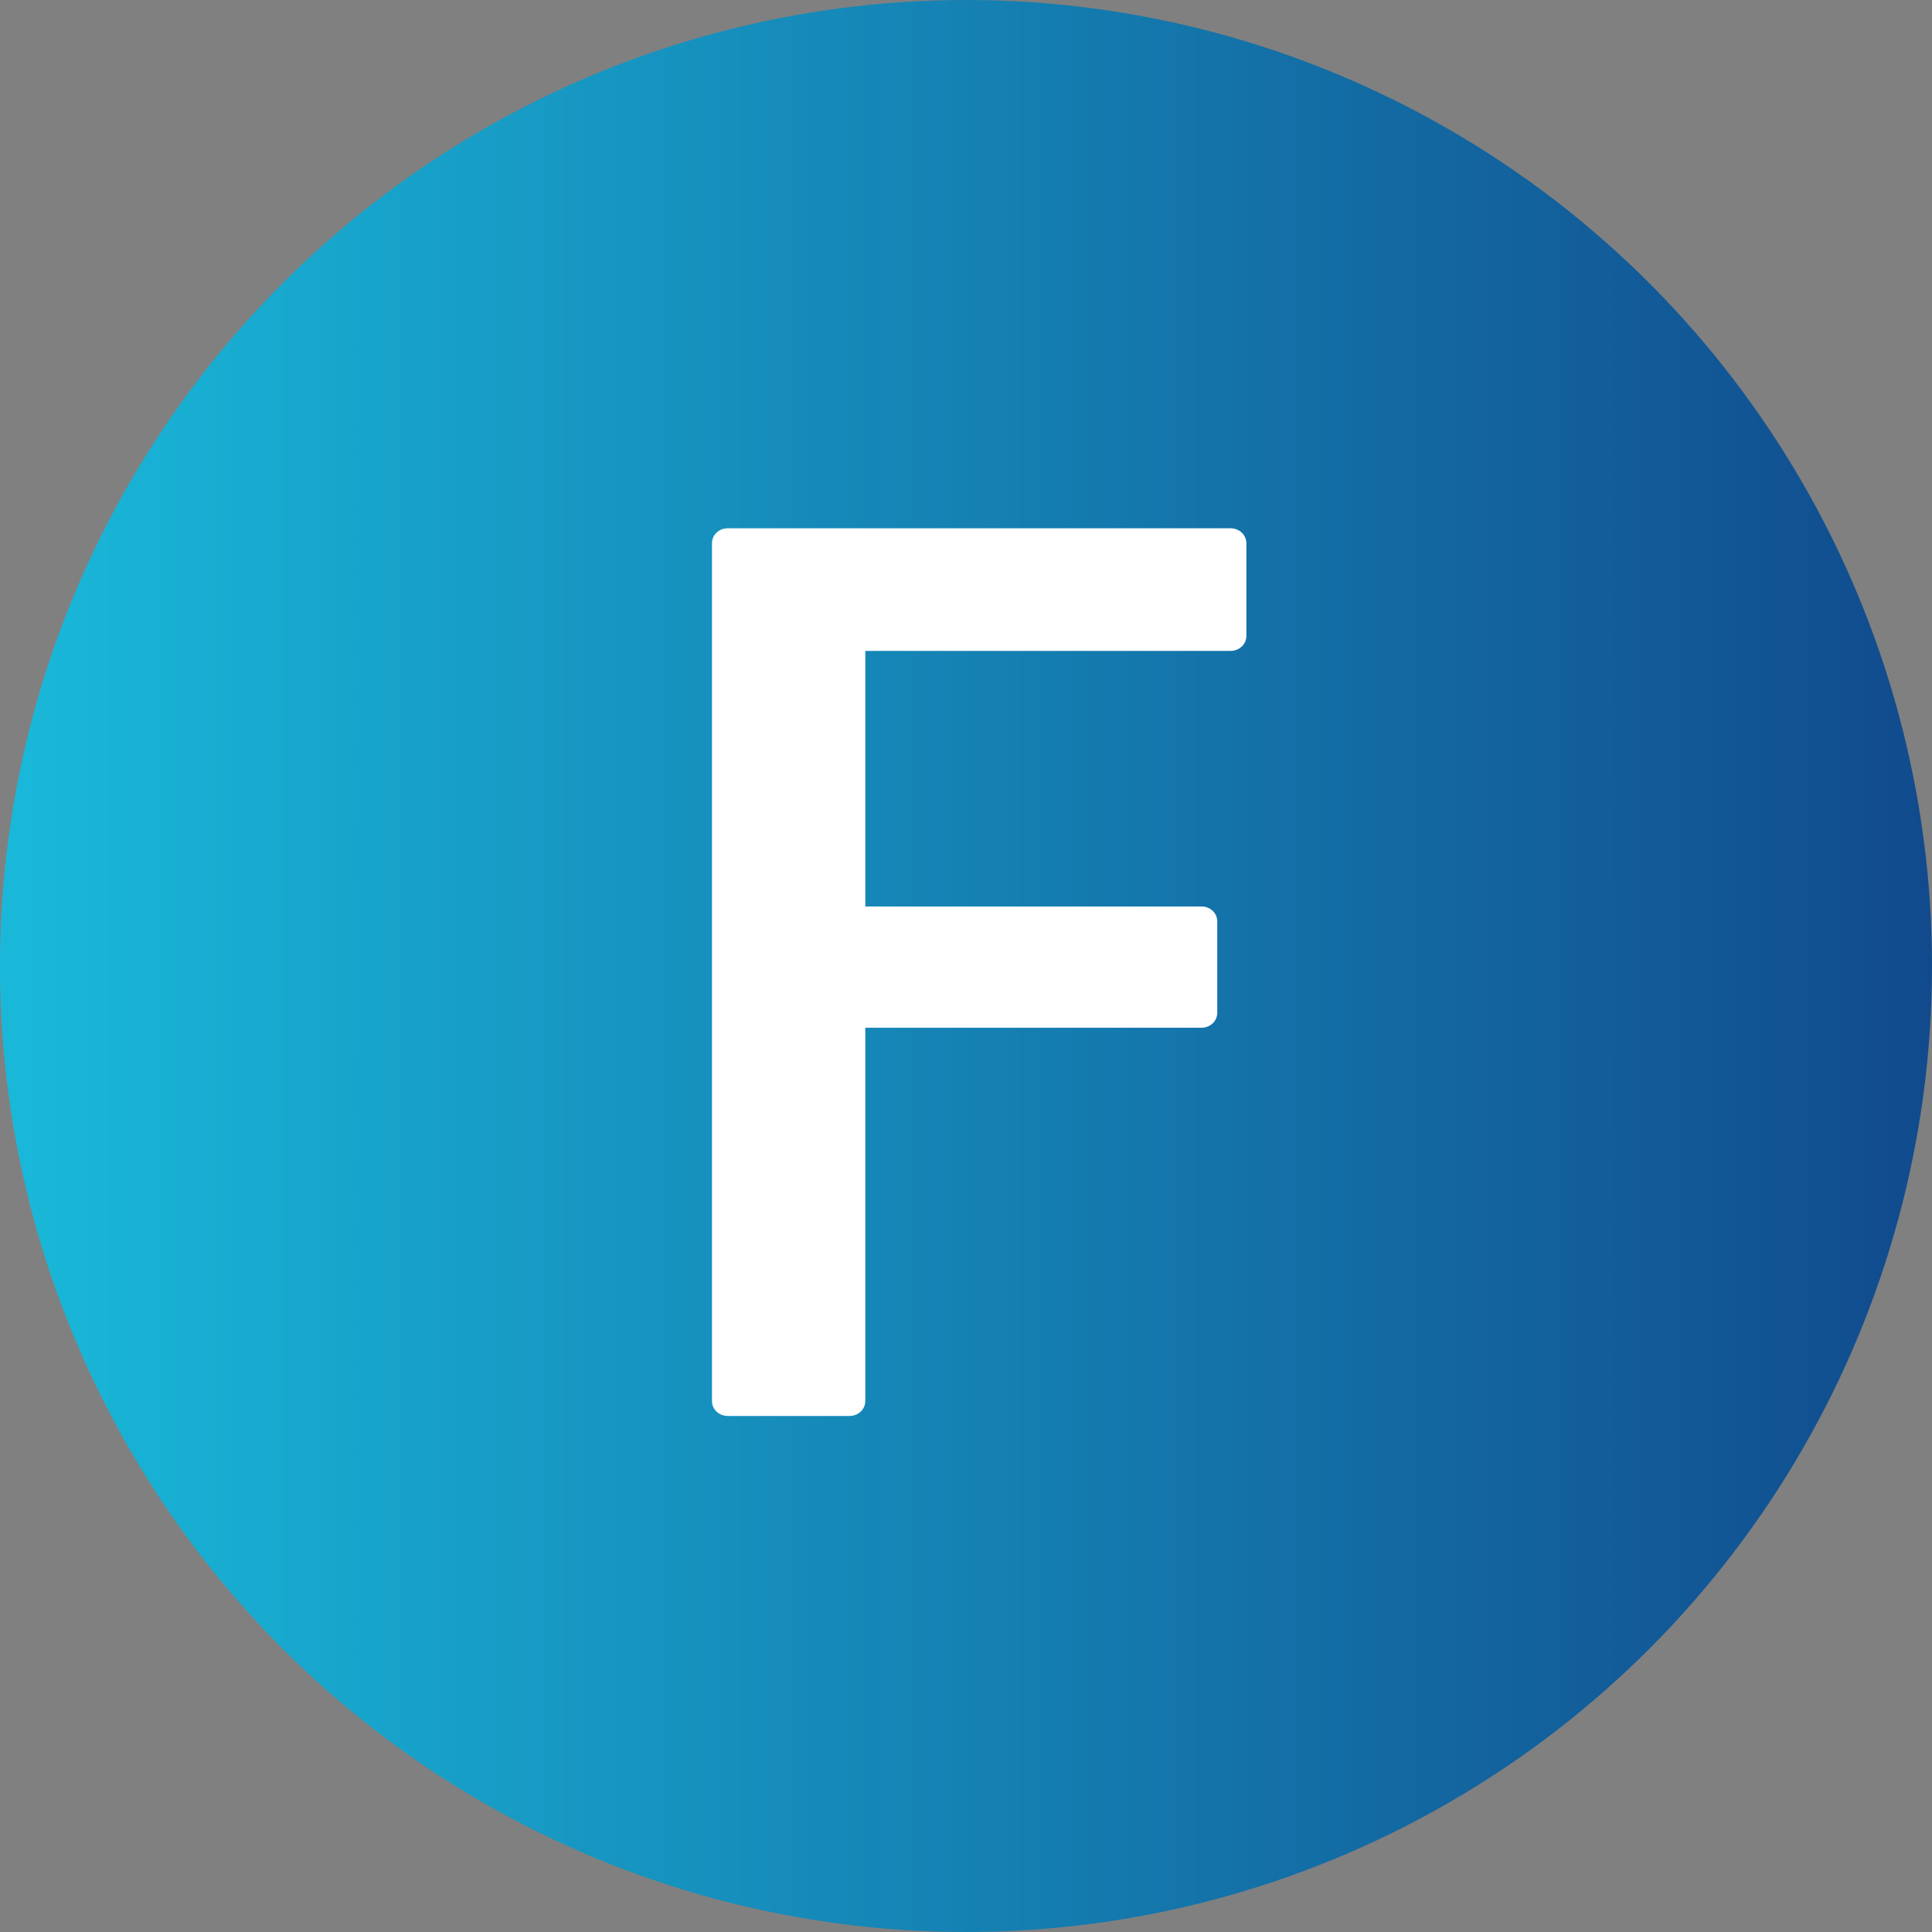 <svg width="48" height="48" viewBox="0 0 48 48" fill="none" xmlns="http://www.w3.org/2000/svg">
<rect x="0" y="0" width="48" height="48" fill="#808080" stroke="none"/>
<circle cx="24" cy="24" r="24" fill="url(#paint0_linear)"/>
<path d="M30.575 13.125H18.079C17.863 13.125 17.689 13.29 17.689 13.494V34.81C17.689 35.015 17.863 35.179 18.079 35.179H21.108C21.324 35.179 21.498 35.014 21.498 34.81V25.534H29.852C30.068 25.534 30.242 25.368 30.242 25.165V22.889C30.242 22.686 30.068 22.521 29.852 22.521H21.498V16.171H30.575C30.79 16.171 30.966 16.006 30.966 15.802V13.495C30.965 13.29 30.79 13.125 30.575 13.125Z" fill="white"/>
<defs>
<linearGradient id="paint0_linear" x1="57.792" y1="23.808" x2="-11.904" y2="23.808" gradientUnits="userSpaceOnUse">
<stop stop-color="#0F347D"/>
<stop offset="1" stop-color="#1BD4ED"/>
</linearGradient>
</defs>
</svg>
